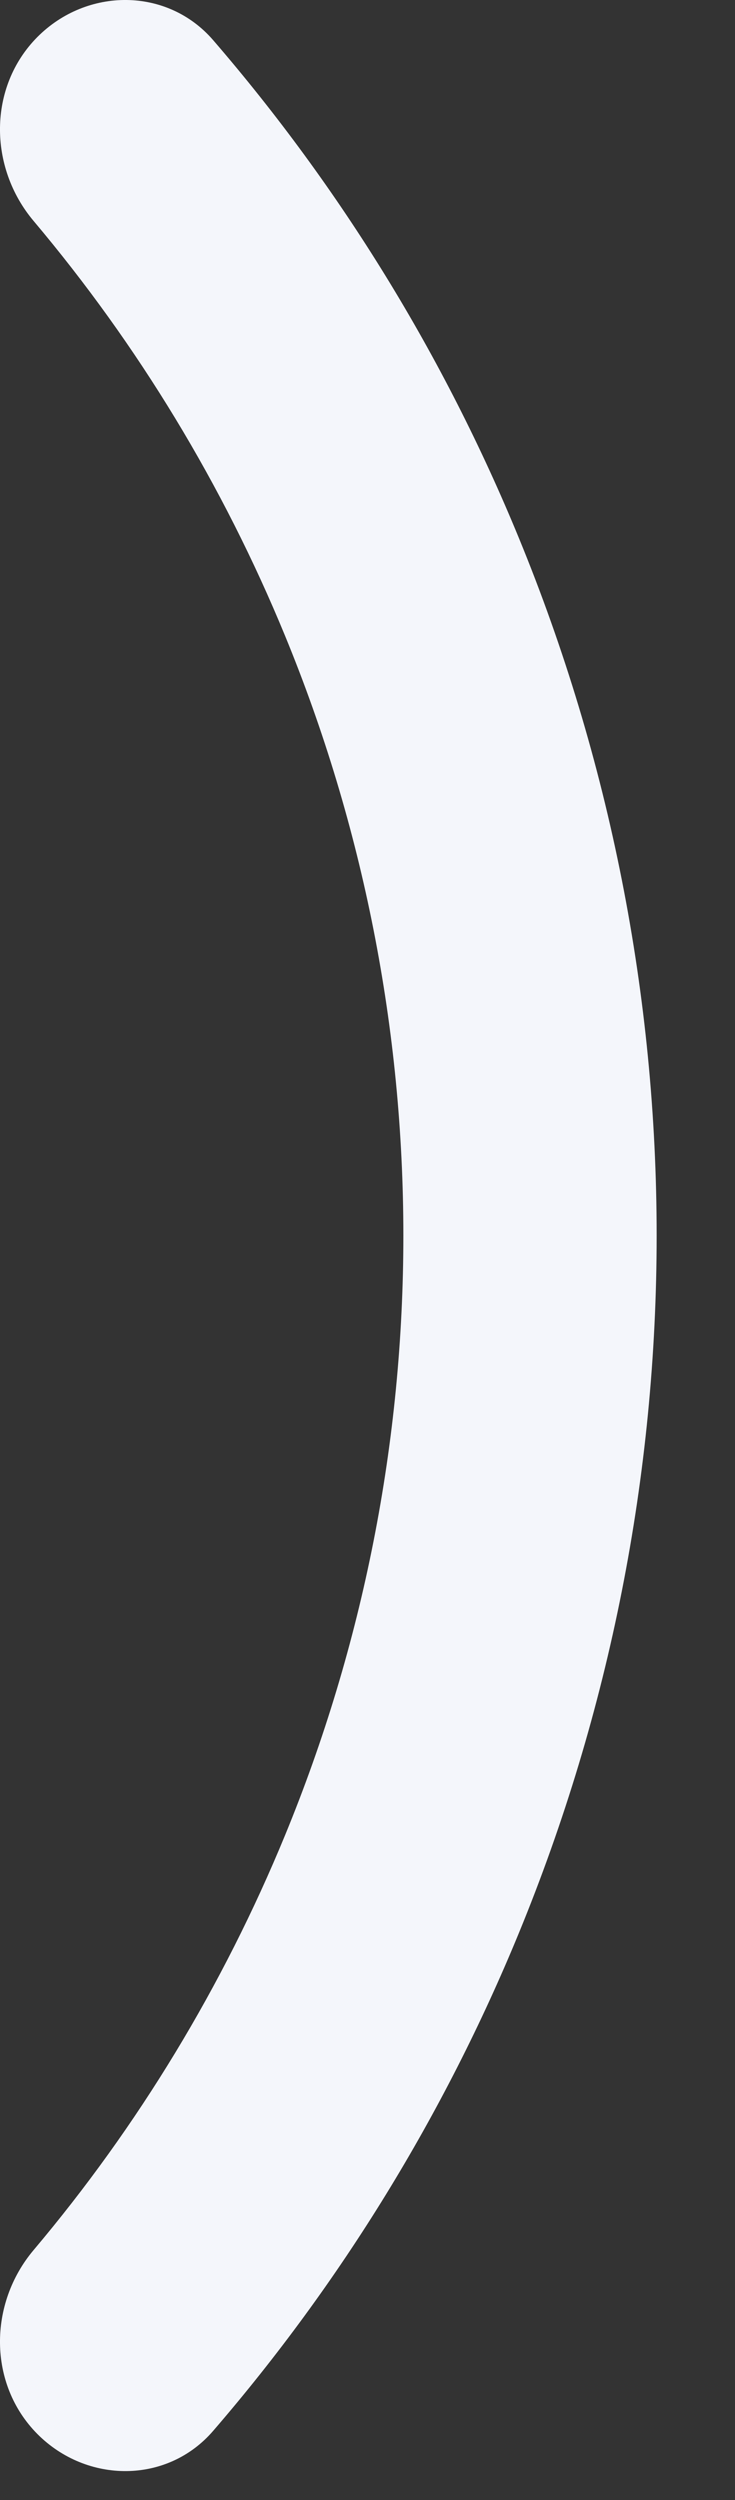 <?xml version="1.0" encoding="utf-8"?>
<svg xmlns="http://www.w3.org/2000/svg" fill="none" height="100%" overflow="visible" preserveAspectRatio="none" style="display: block;" viewBox="0 0 5 17" width="100%">
<rect x="0" y="0" width="5" height="17" fill="#333333" stroke="none"/>
<path d="M0.254 0.252C0.591 -0.087 1.138 -0.088 1.45 0.273C2.319 1.28 3.022 2.423 3.53 3.659C4.148 5.163 4.467 6.774 4.467 8.402C4.467 10.029 4.148 11.64 3.53 13.144C3.022 14.38 2.319 15.523 1.45 16.53C1.138 16.892 0.591 16.89 0.254 16.551V16.551C-0.082 16.212 -0.079 15.665 0.229 15.3C0.94 14.457 1.517 13.505 1.939 12.48C2.471 11.187 2.744 9.801 2.744 8.402C2.744 7.002 2.471 5.616 1.939 4.323C1.517 3.298 0.94 2.347 0.229 1.503C-0.079 1.138 -0.082 0.591 0.254 0.252V0.252Z" fill="#F4F6FB" id="Ellipse 172"/>
</svg>